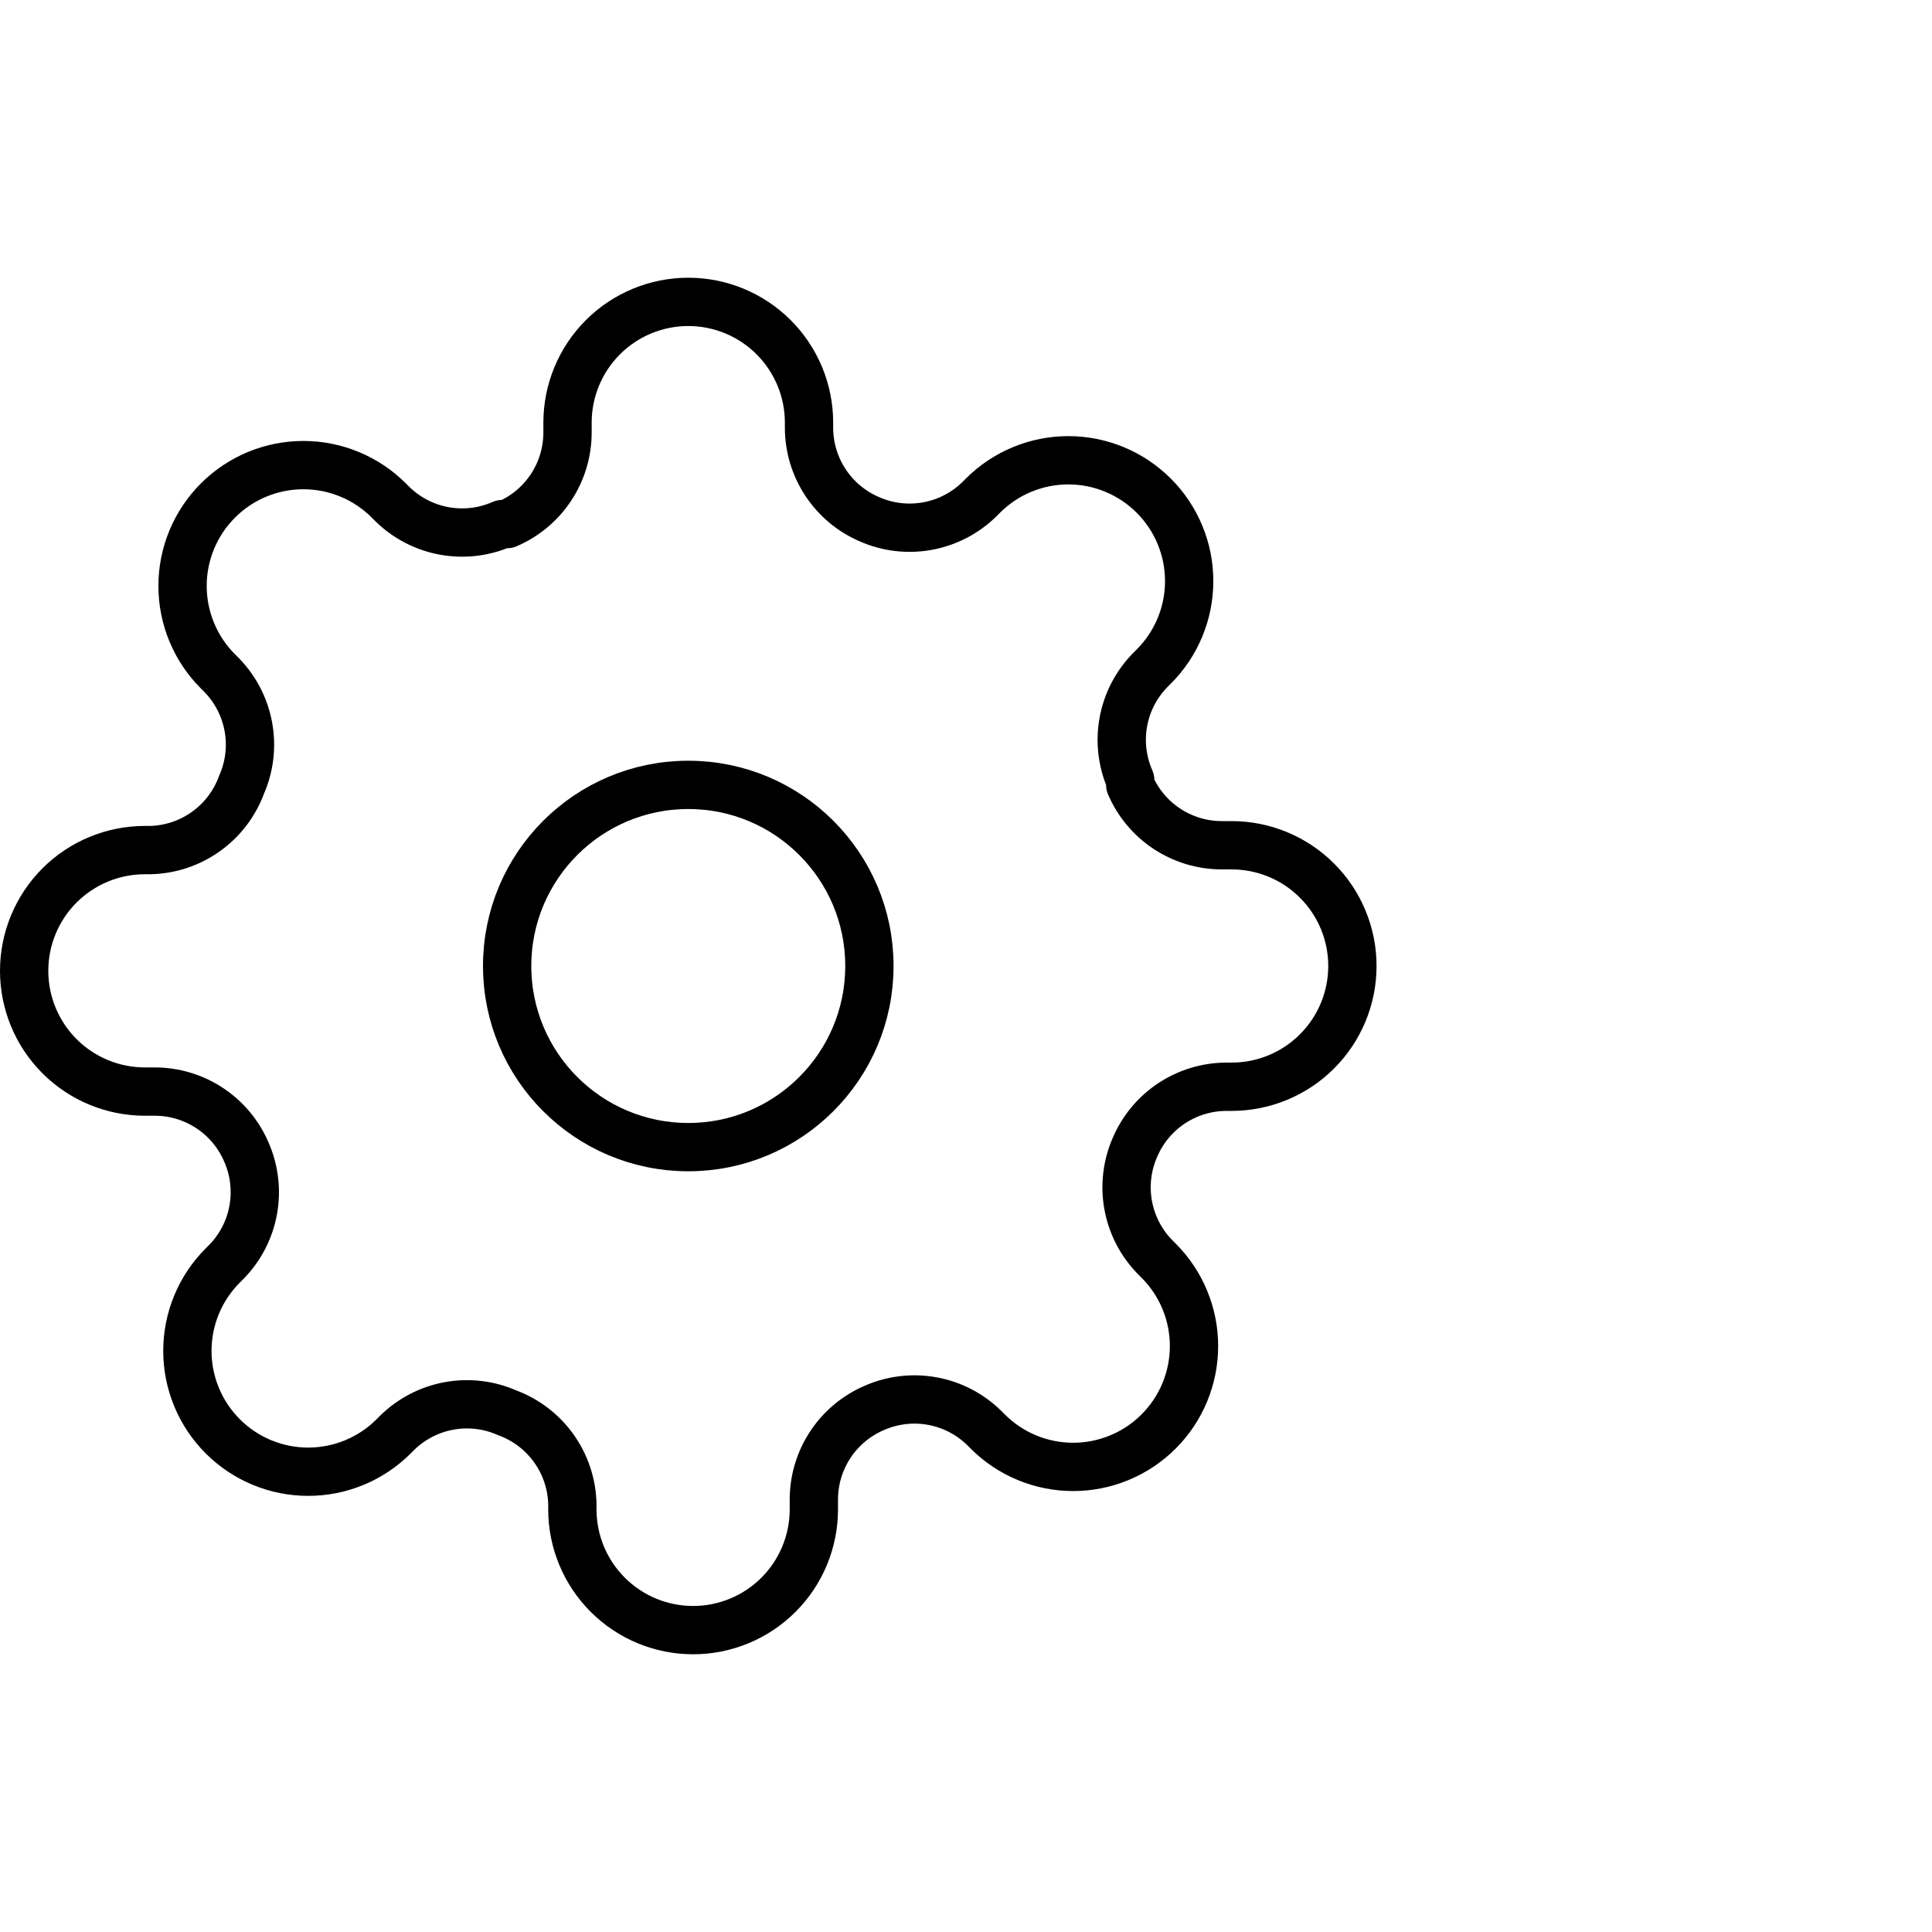 <svg width="80" height="80" viewBox="0 0 80 80" fill="none" xmlns="http://www.w3.org/2000/svg">
<g clip-path="url(#clip0_442_1350)">
<path d="M28.5 47.5C32.642 47.5 36 44.142 36 40C36 35.858 32.642 32.5 28.5 32.5C24.358 32.5 21 35.858 21 40C21 44.142 24.358 47.5 28.5 47.5Z" stroke="black" stroke-width="2" stroke-linecap="round" stroke-linejoin="round"/>
<path d="M47 47.5C46.667 48.254 46.568 49.09 46.715 49.901C46.862 50.712 47.249 51.461 47.825 52.05L47.975 52.2C48.44 52.664 48.809 53.216 49.06 53.823C49.312 54.43 49.441 55.08 49.441 55.737C49.441 56.395 49.312 57.045 49.06 57.652C48.809 58.259 48.44 58.811 47.975 59.275C47.511 59.74 46.959 60.109 46.352 60.36C45.745 60.612 45.095 60.741 44.438 60.741C43.78 60.741 43.13 60.612 42.523 60.36C41.916 60.109 41.364 59.74 40.9 59.275L40.75 59.125C40.161 58.549 39.413 58.162 38.602 58.015C37.791 57.868 36.954 57.967 36.2 58.3C35.461 58.617 34.83 59.143 34.386 59.814C33.942 60.485 33.703 61.27 33.7 62.075V62.5C33.7 63.826 33.173 65.098 32.236 66.035C31.298 66.973 30.026 67.5 28.7 67.5C27.374 67.5 26.102 66.973 25.165 66.035C24.227 65.098 23.7 63.826 23.7 62.5V62.275C23.681 61.447 23.413 60.645 22.931 59.972C22.45 59.298 21.777 58.786 21 58.5C20.246 58.167 19.41 58.068 18.599 58.215C17.788 58.362 17.039 58.749 16.45 59.325L16.3 59.475C15.836 59.94 15.284 60.309 14.677 60.56C14.07 60.812 13.42 60.941 12.762 60.941C12.105 60.941 11.455 60.812 10.848 60.56C10.241 60.309 9.689 59.94 9.225 59.475C8.76 59.011 8.391 58.459 8.14 57.852C7.888 57.245 7.759 56.595 7.759 55.938C7.759 55.28 7.888 54.63 8.14 54.023C8.391 53.416 8.76 52.864 9.225 52.4L9.375 52.25C9.951 51.661 10.338 50.913 10.485 50.102C10.632 49.291 10.533 48.454 10.2 47.7C9.883 46.961 9.357 46.33 8.686 45.886C8.015 45.442 7.229 45.203 6.425 45.2H6C4.674 45.2 3.402 44.673 2.464 43.736C1.527 42.798 1 41.526 1 40.2C1 38.874 1.527 37.602 2.464 36.664C3.402 35.727 4.674 35.2 6 35.2H6.225C7.052 35.181 7.855 34.913 8.528 34.431C9.201 33.95 9.714 33.277 10 32.5C10.333 31.746 10.432 30.91 10.285 30.099C10.138 29.288 9.751 28.539 9.175 27.95L9.025 27.8C8.56 27.336 8.191 26.784 7.94 26.177C7.688 25.57 7.559 24.92 7.559 24.262C7.559 23.605 7.688 22.955 7.94 22.348C8.191 21.741 8.56 21.189 9.025 20.725C9.489 20.26 10.041 19.891 10.648 19.64C11.255 19.388 11.905 19.259 12.562 19.259C13.22 19.259 13.87 19.388 14.477 19.64C15.084 19.891 15.636 20.26 16.1 20.725L16.25 20.875C16.839 21.451 17.587 21.838 18.398 21.985C19.209 22.132 20.046 22.033 20.8 21.7H21C21.739 21.383 22.37 20.857 22.814 20.186C23.258 19.515 23.497 18.73 23.5 17.925V17.5C23.5 16.174 24.027 14.902 24.965 13.964C25.902 13.027 27.174 12.5 28.5 12.5C29.826 12.5 31.098 13.027 32.035 13.964C32.973 14.902 33.5 16.174 33.5 17.5V17.725C33.503 18.529 33.742 19.315 34.186 19.986C34.63 20.657 35.261 21.183 36 21.5C36.754 21.833 37.59 21.932 38.401 21.785C39.212 21.638 39.961 21.251 40.55 20.675L40.7 20.525C41.164 20.06 41.716 19.691 42.323 19.44C42.93 19.188 43.58 19.059 44.237 19.059C44.895 19.059 45.545 19.188 46.152 19.44C46.759 19.691 47.311 20.06 47.775 20.525C48.24 20.989 48.609 21.541 48.86 22.148C49.112 22.755 49.241 23.405 49.241 24.062C49.241 24.72 49.112 25.37 48.86 25.977C48.609 26.584 48.24 27.136 47.775 27.6L47.625 27.75C47.049 28.339 46.662 29.087 46.515 29.898C46.368 30.709 46.467 31.546 46.8 32.3V32.5C47.117 33.239 47.643 33.87 48.314 34.314C48.985 34.758 49.77 34.997 50.575 35H51C52.326 35 53.598 35.527 54.535 36.465C55.473 37.402 56 38.674 56 40C56 41.326 55.473 42.598 54.535 43.535C53.598 44.473 52.326 45 51 45H50.775C49.971 45.003 49.185 45.242 48.514 45.686C47.843 46.13 47.317 46.761 47 47.5Z" stroke="black" stroke-width="2" stroke-linecap="round" stroke-linejoin="round"/>
</g>
<defs>
<clipPath id="clip0_442_1350">
<rect width="80" height="80" fill="white"/>
</clipPath>
</defs>
</svg>
